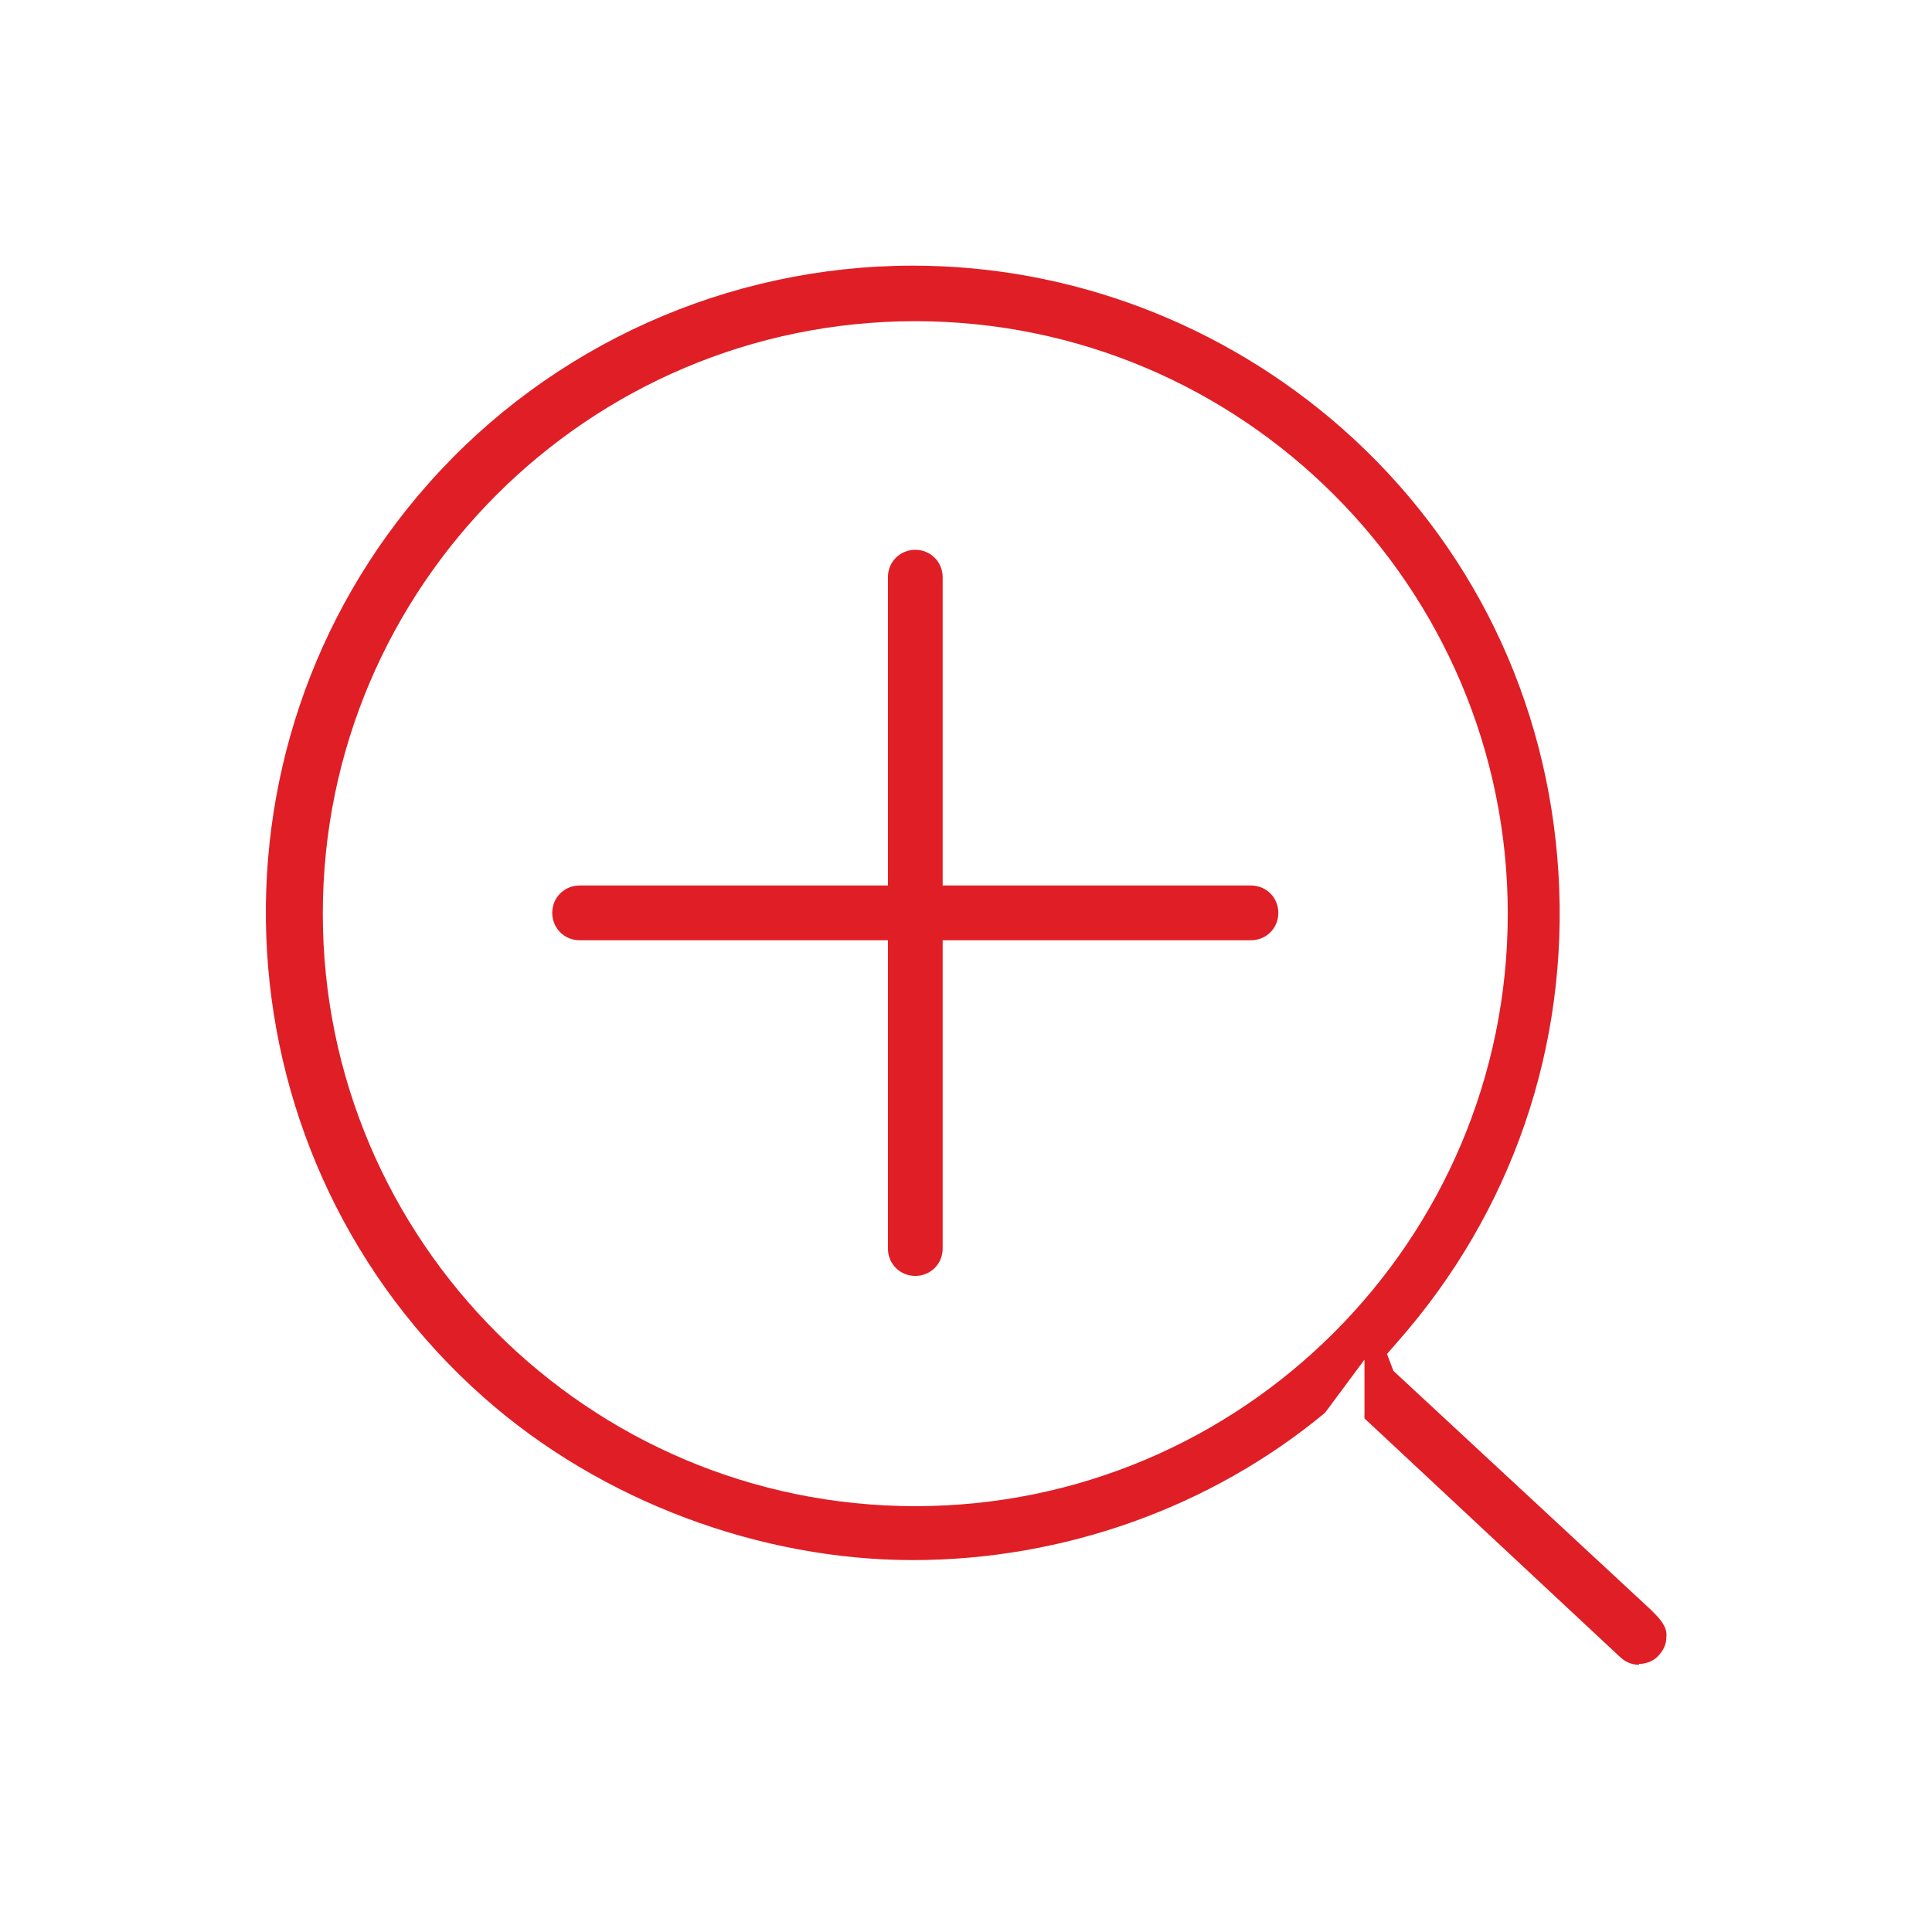 <?xml version="1.0" encoding="UTF-8"?>
<svg id="Layer_1" data-name="Layer 1" xmlns="http://www.w3.org/2000/svg" viewBox="0 0 24 24">
  <defs>
    <style>
      .cls-1 {
        fill: #e01e26;
        stroke-width: 0px;
      }
    </style>
  </defs>
  <path class="cls-1" d="M20.36,20.68c-.1,0-.18-.04-.25-.11l-3.16-2.95v-.73l-.49.66c-1.41,1.17-3.24,1.83-5.12,1.83s-3.86-.72-5.33-2.02c-3.32-2.94-3.63-8.03-.69-11.35,1.52-1.72,3.72-2.71,6.02-2.71,1.96,0,3.85.72,5.33,2.02,1.61,1.42,2.56,3.38,2.69,5.53.13,2.15-.58,4.21-2,5.82l-.13.15.08.21,3.19,2.96.06.06c.13.13.15.22.14.29,0,.09-.04.17-.11.24-.06.06-.15.09-.23.09ZM11.37,3.99c-4.06,0-7.36,3.3-7.36,7.36s3.3,7.36,7.36,7.36,7.36-3.3,7.36-7.36-3.3-7.36-7.36-7.36ZM11.37,15.85c-.19,0-.34-.15-.34-.34v-3.83h-3.83c-.19,0-.34-.15-.34-.34s.15-.34.34-.34h3.83v-3.83c0-.19.15-.34.34-.34s.34.15.34.34v3.83h3.83c.19,0,.34.15.34.34s-.15.34-.34.34h-3.83v3.83c0,.19-.15.34-.34.34Z"/>
</svg>